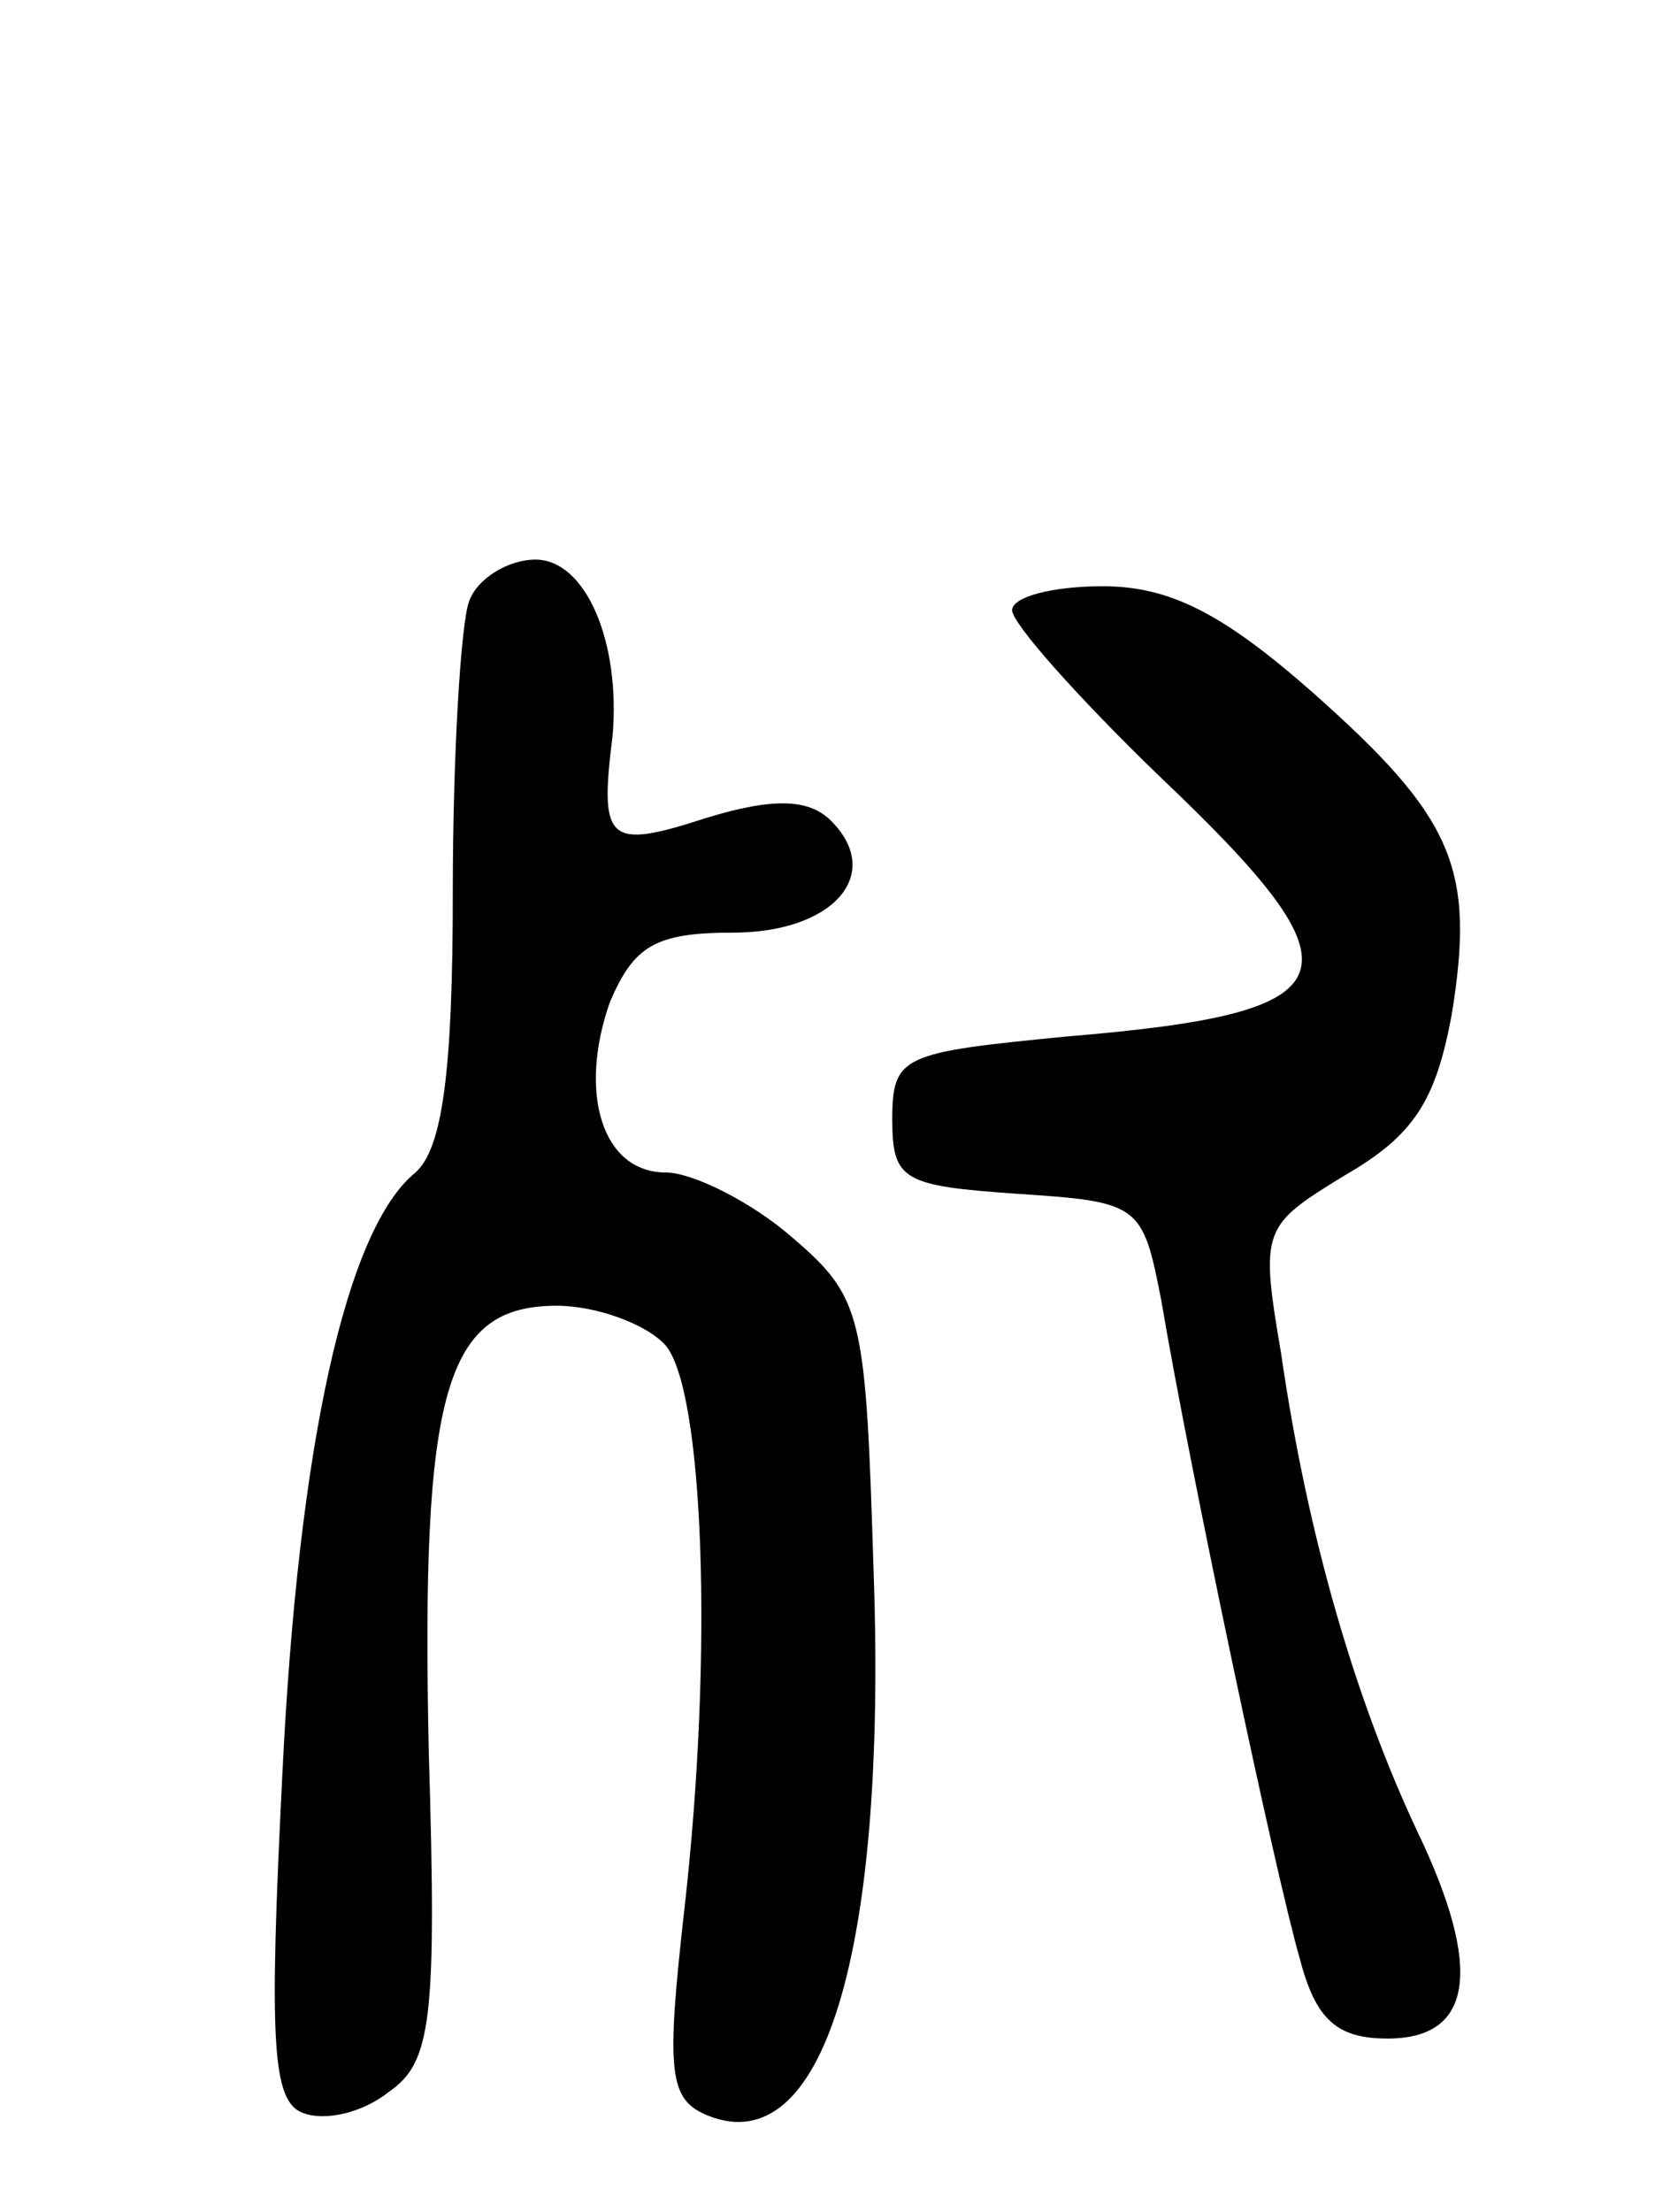 <svg version="1.0" xmlns="http://www.w3.org/2000/svg" width="63" height="83" viewBox="0 0 63 83" ><g transform="translate(0,83) scale(0.1,-0.1)" ><path d="M176 604 c-3 -9 -6 -57 -6 -109 0 -68 -4 -96 -14 -105 -26 -21 -44 -102 -50 -226 -5 -100 -4 -123 8 -127 8 -3 22 0 32 8 16 11 18 27 15 127 -3 136 6 168 48 168 15 0 34 -7 41 -15 14 -17 18 -114 7 -211 -7 -62 -6 -72 9 -78 43 -17 67 61 62 204 -3 97 -4 103 -31 126 -15 13 -37 24 -47 24 -24 0 -33 30 -21 64 9 21 17 26 46 26 38 0 57 22 37 42 -8 8 -21 9 -47 1 -37 -12 -40 -9 -35 31 3 35 -10 66 -29 66 -10 0 -22 -7 -25 -16z"/><path d="M380 601 c0 -5 25 -33 55 -62 79 -75 74 -89 -35 -98 -61 -6 -65 -7 -65 -31 0 -23 4 -25 47 -28 46 -3 47 -4 54 -40 11 -65 43 -216 52 -247 6 -23 14 -30 33 -30 32 0 36 26 11 78 -23 49 -41 110 -51 179 -8 47 -7 48 24 67 26 15 34 28 40 60 9 55 1 74 -52 121 -34 30 -54 40 -79 40 -19 0 -34 -4 -34 -9z"/></g></svg> 
